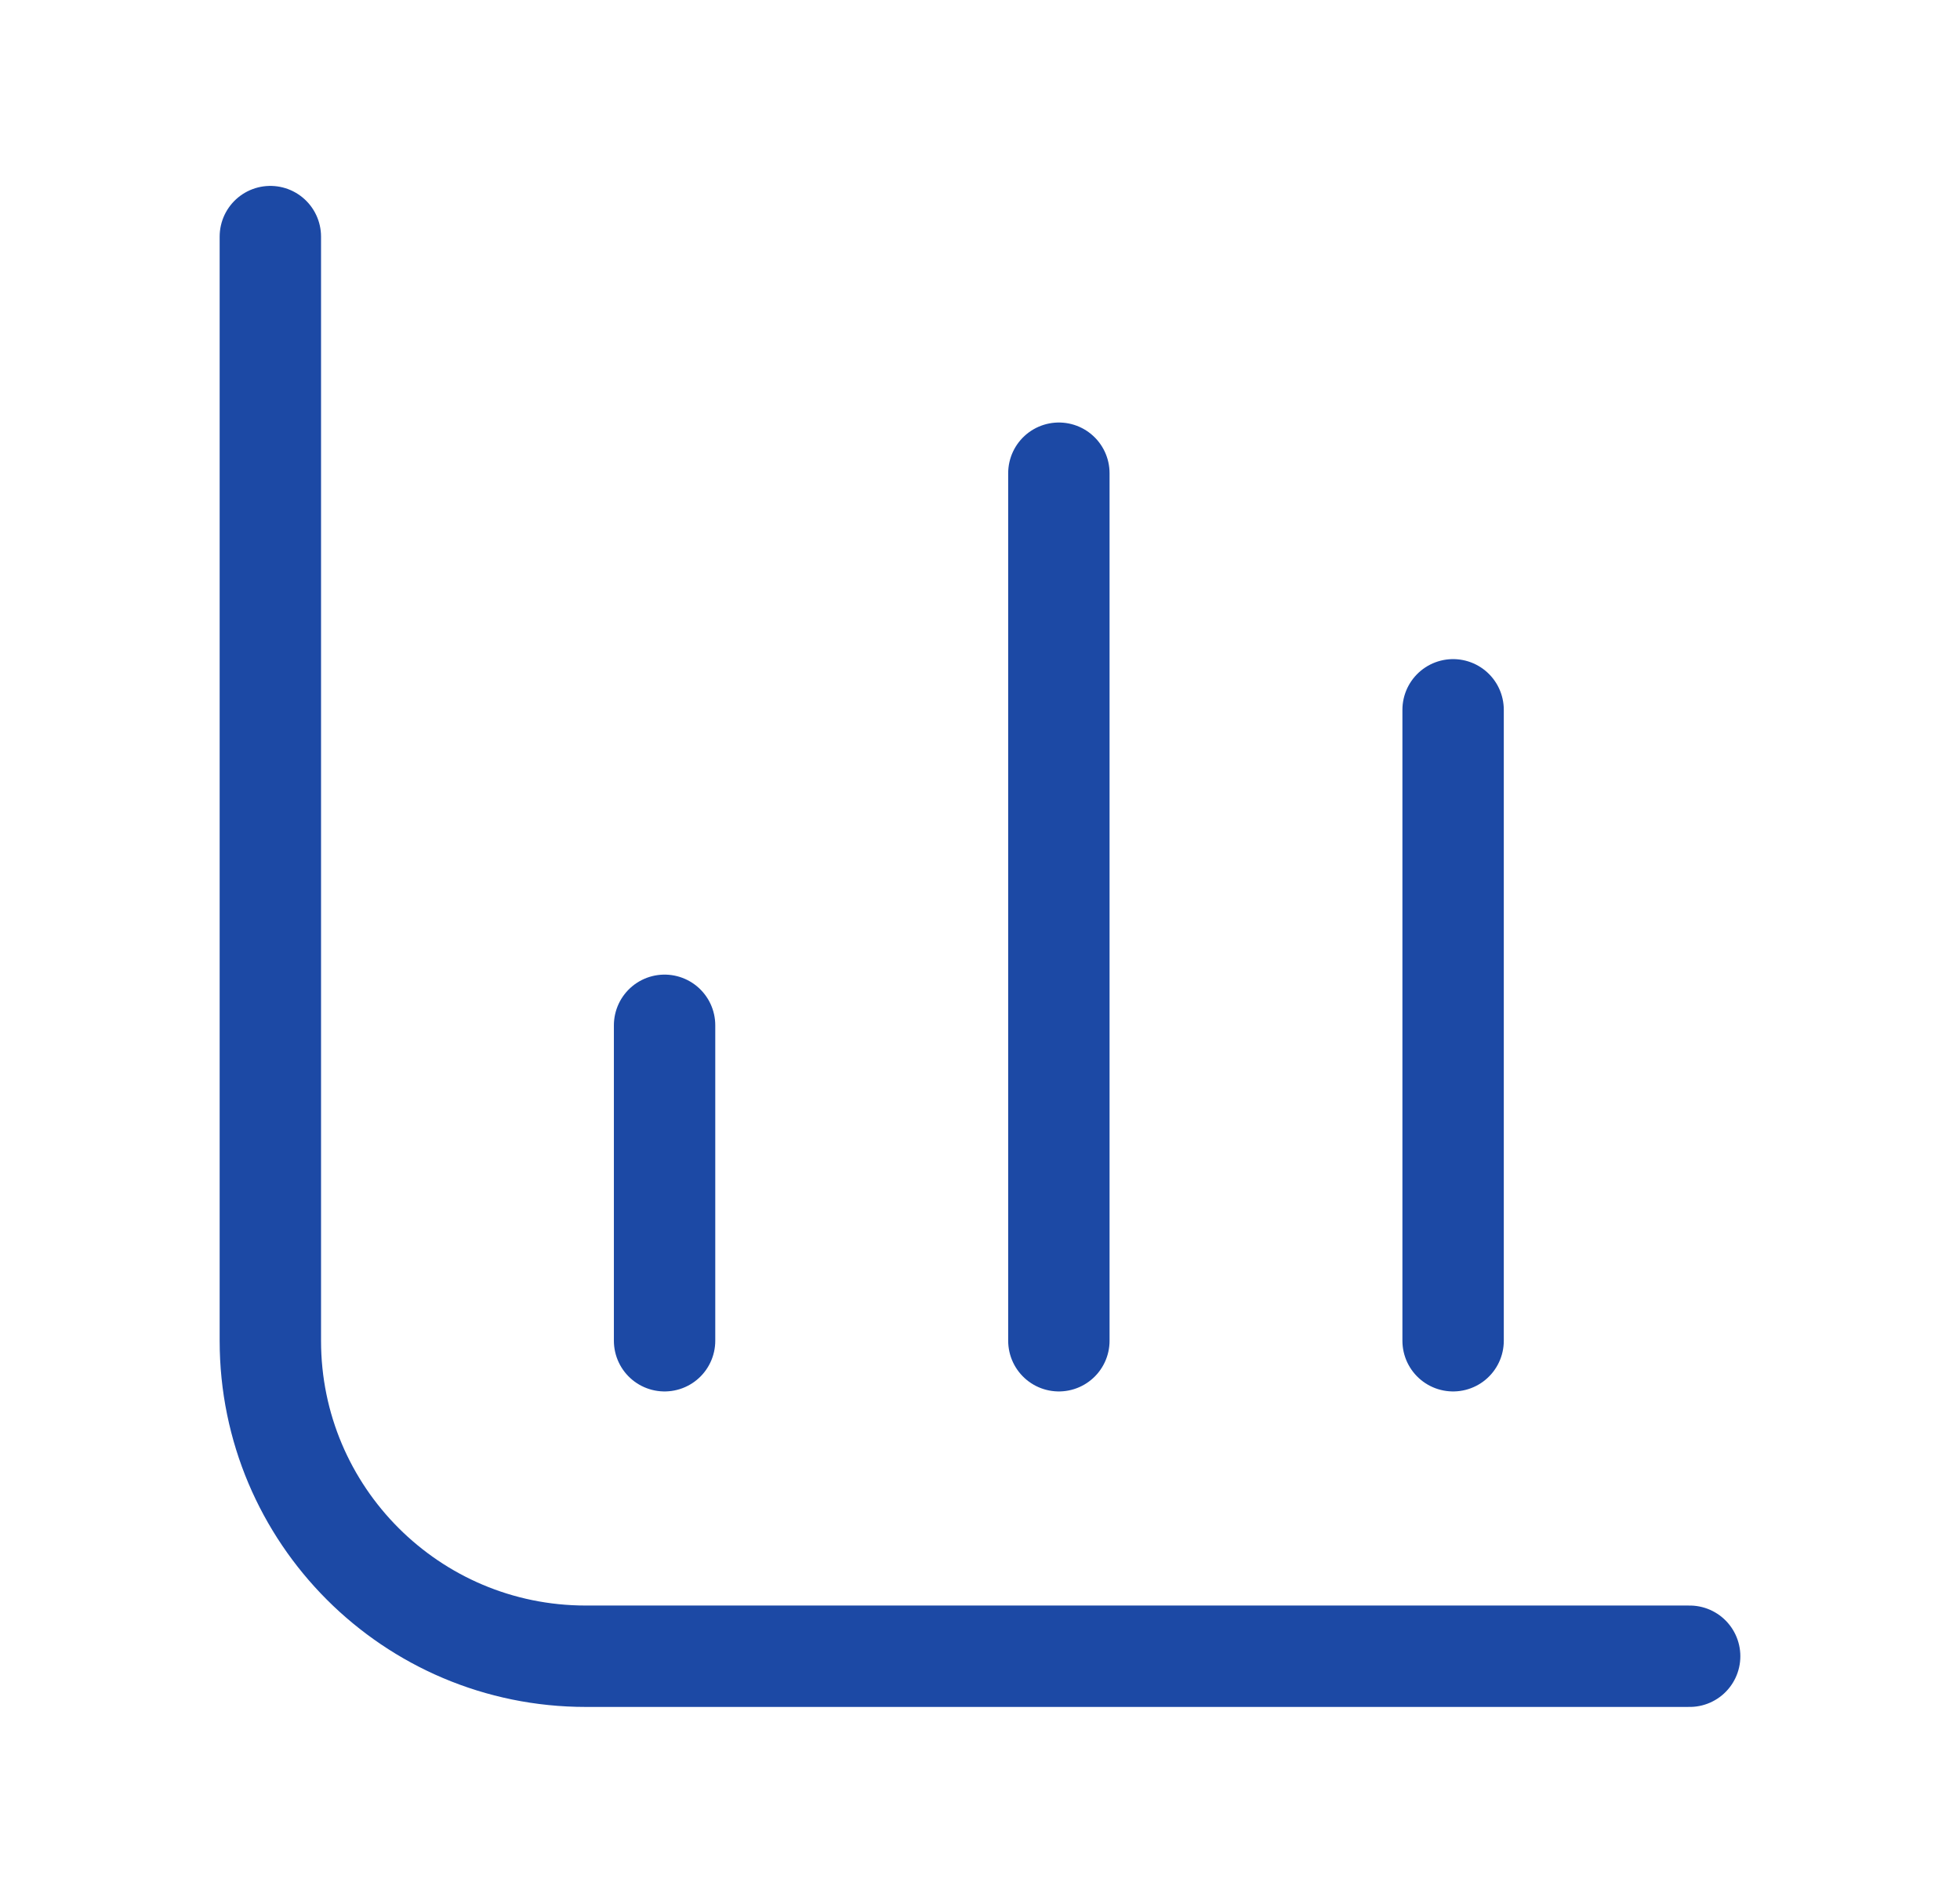 <svg width="29" height="28" viewBox="0 0 29 28" fill="none" xmlns="http://www.w3.org/2000/svg">
<path d="M25 24.5H8.667C6.089 24.5 4 22.411 4 19.833V3.5M9.833 19.833V15.167M15.667 19.833V7M21.5 19.833V10.5" stroke="#1C49A5" stroke-width="1.5" stroke-linecap="round" stroke-linejoin="round"/>
</svg>
